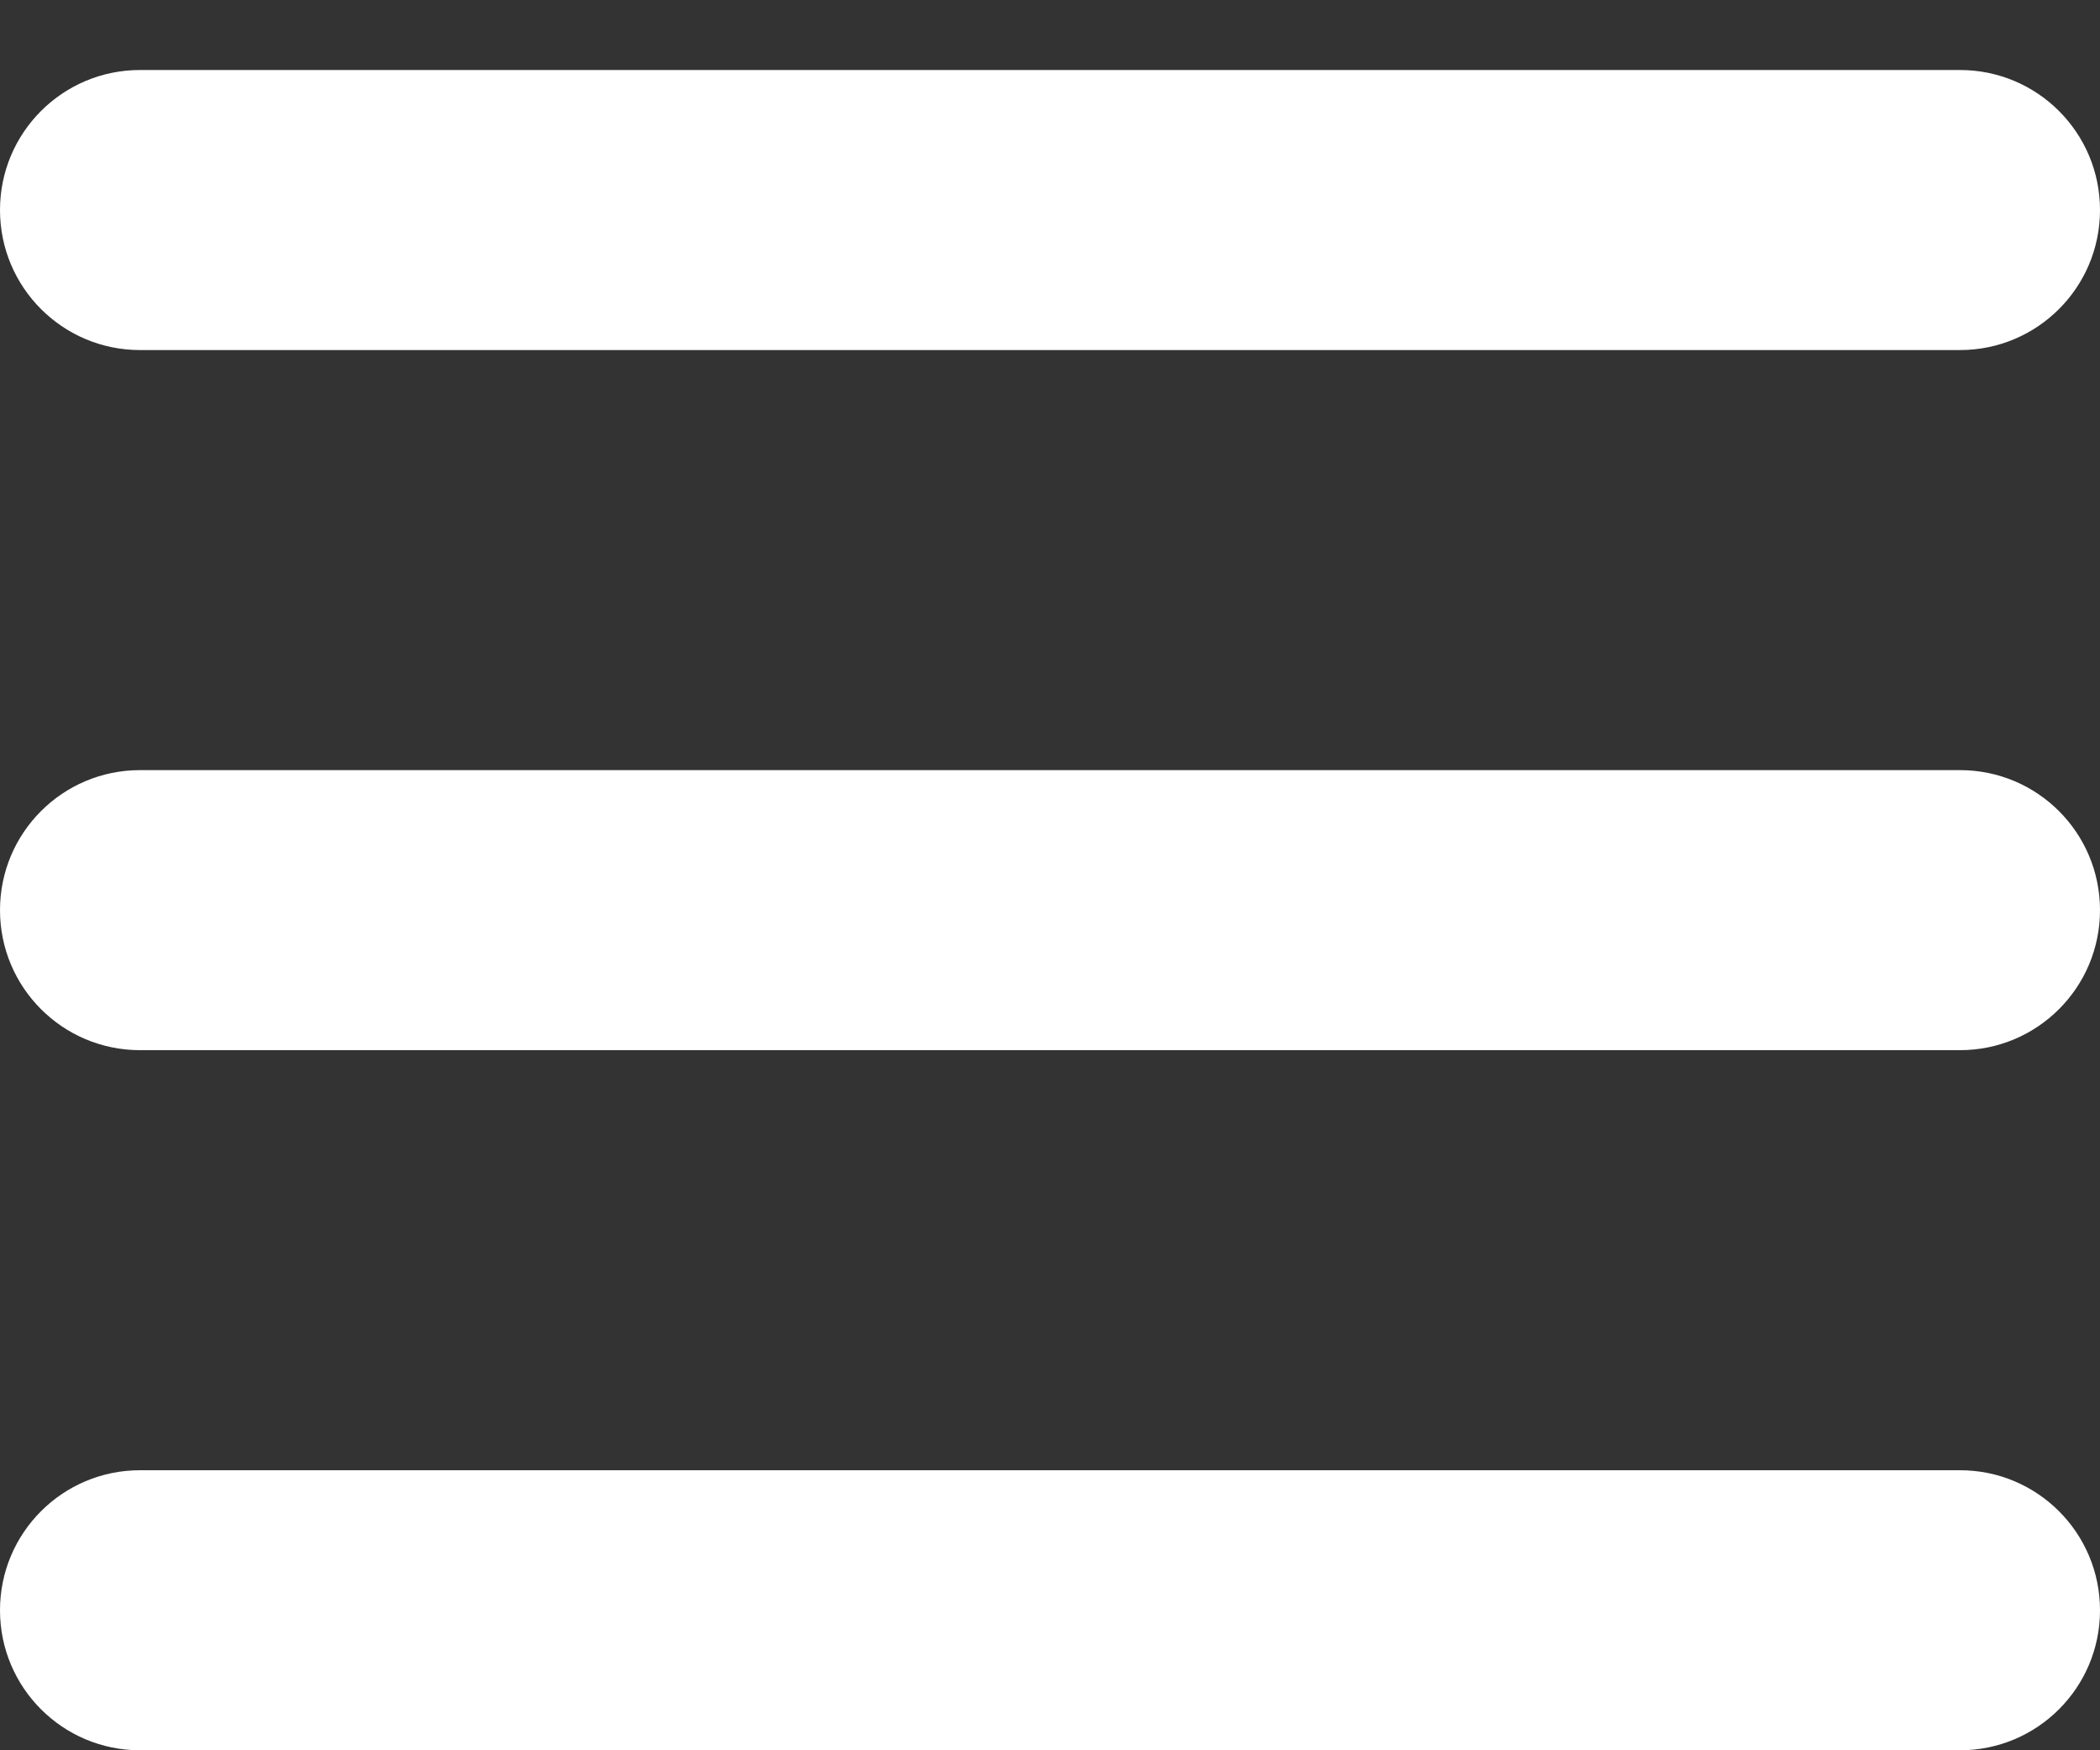 <svg width="24" height="20" viewBox="0 0 24 20" fill="none" xmlns="http://www.w3.org/2000/svg">
<rect x="0" y="0" width="24" height="20" fill="#333333" stroke="none"/>
<path d="M22.4 16.8H1.6C0.716 16.8 0 17.516 0 18.4C0 19.284 0.716 20 1.6 20H22.4C23.284 20 24 19.284 24 18.4C24 17.516 23.284 16.8 22.4 16.8Z" fill="white"/>
<path d="M22.4 0.8H1.6C0.716 0.8 0 1.516 0 2.4C0 3.284 0.716 4 1.6 4H22.4C23.284 4 24 3.284 24 2.4C24 1.516 23.284 0.8 22.4 0.8Z" fill="white"/>
<path d="M22.4 8.8H1.6C0.716 8.8 0 9.516 0 10.4C0 11.284 0.716 12 1.6 12H22.4C23.284 12 24 11.284 24 10.4C24 9.516 23.284 8.8 22.4 8.8Z" fill="white"/>
</svg>
